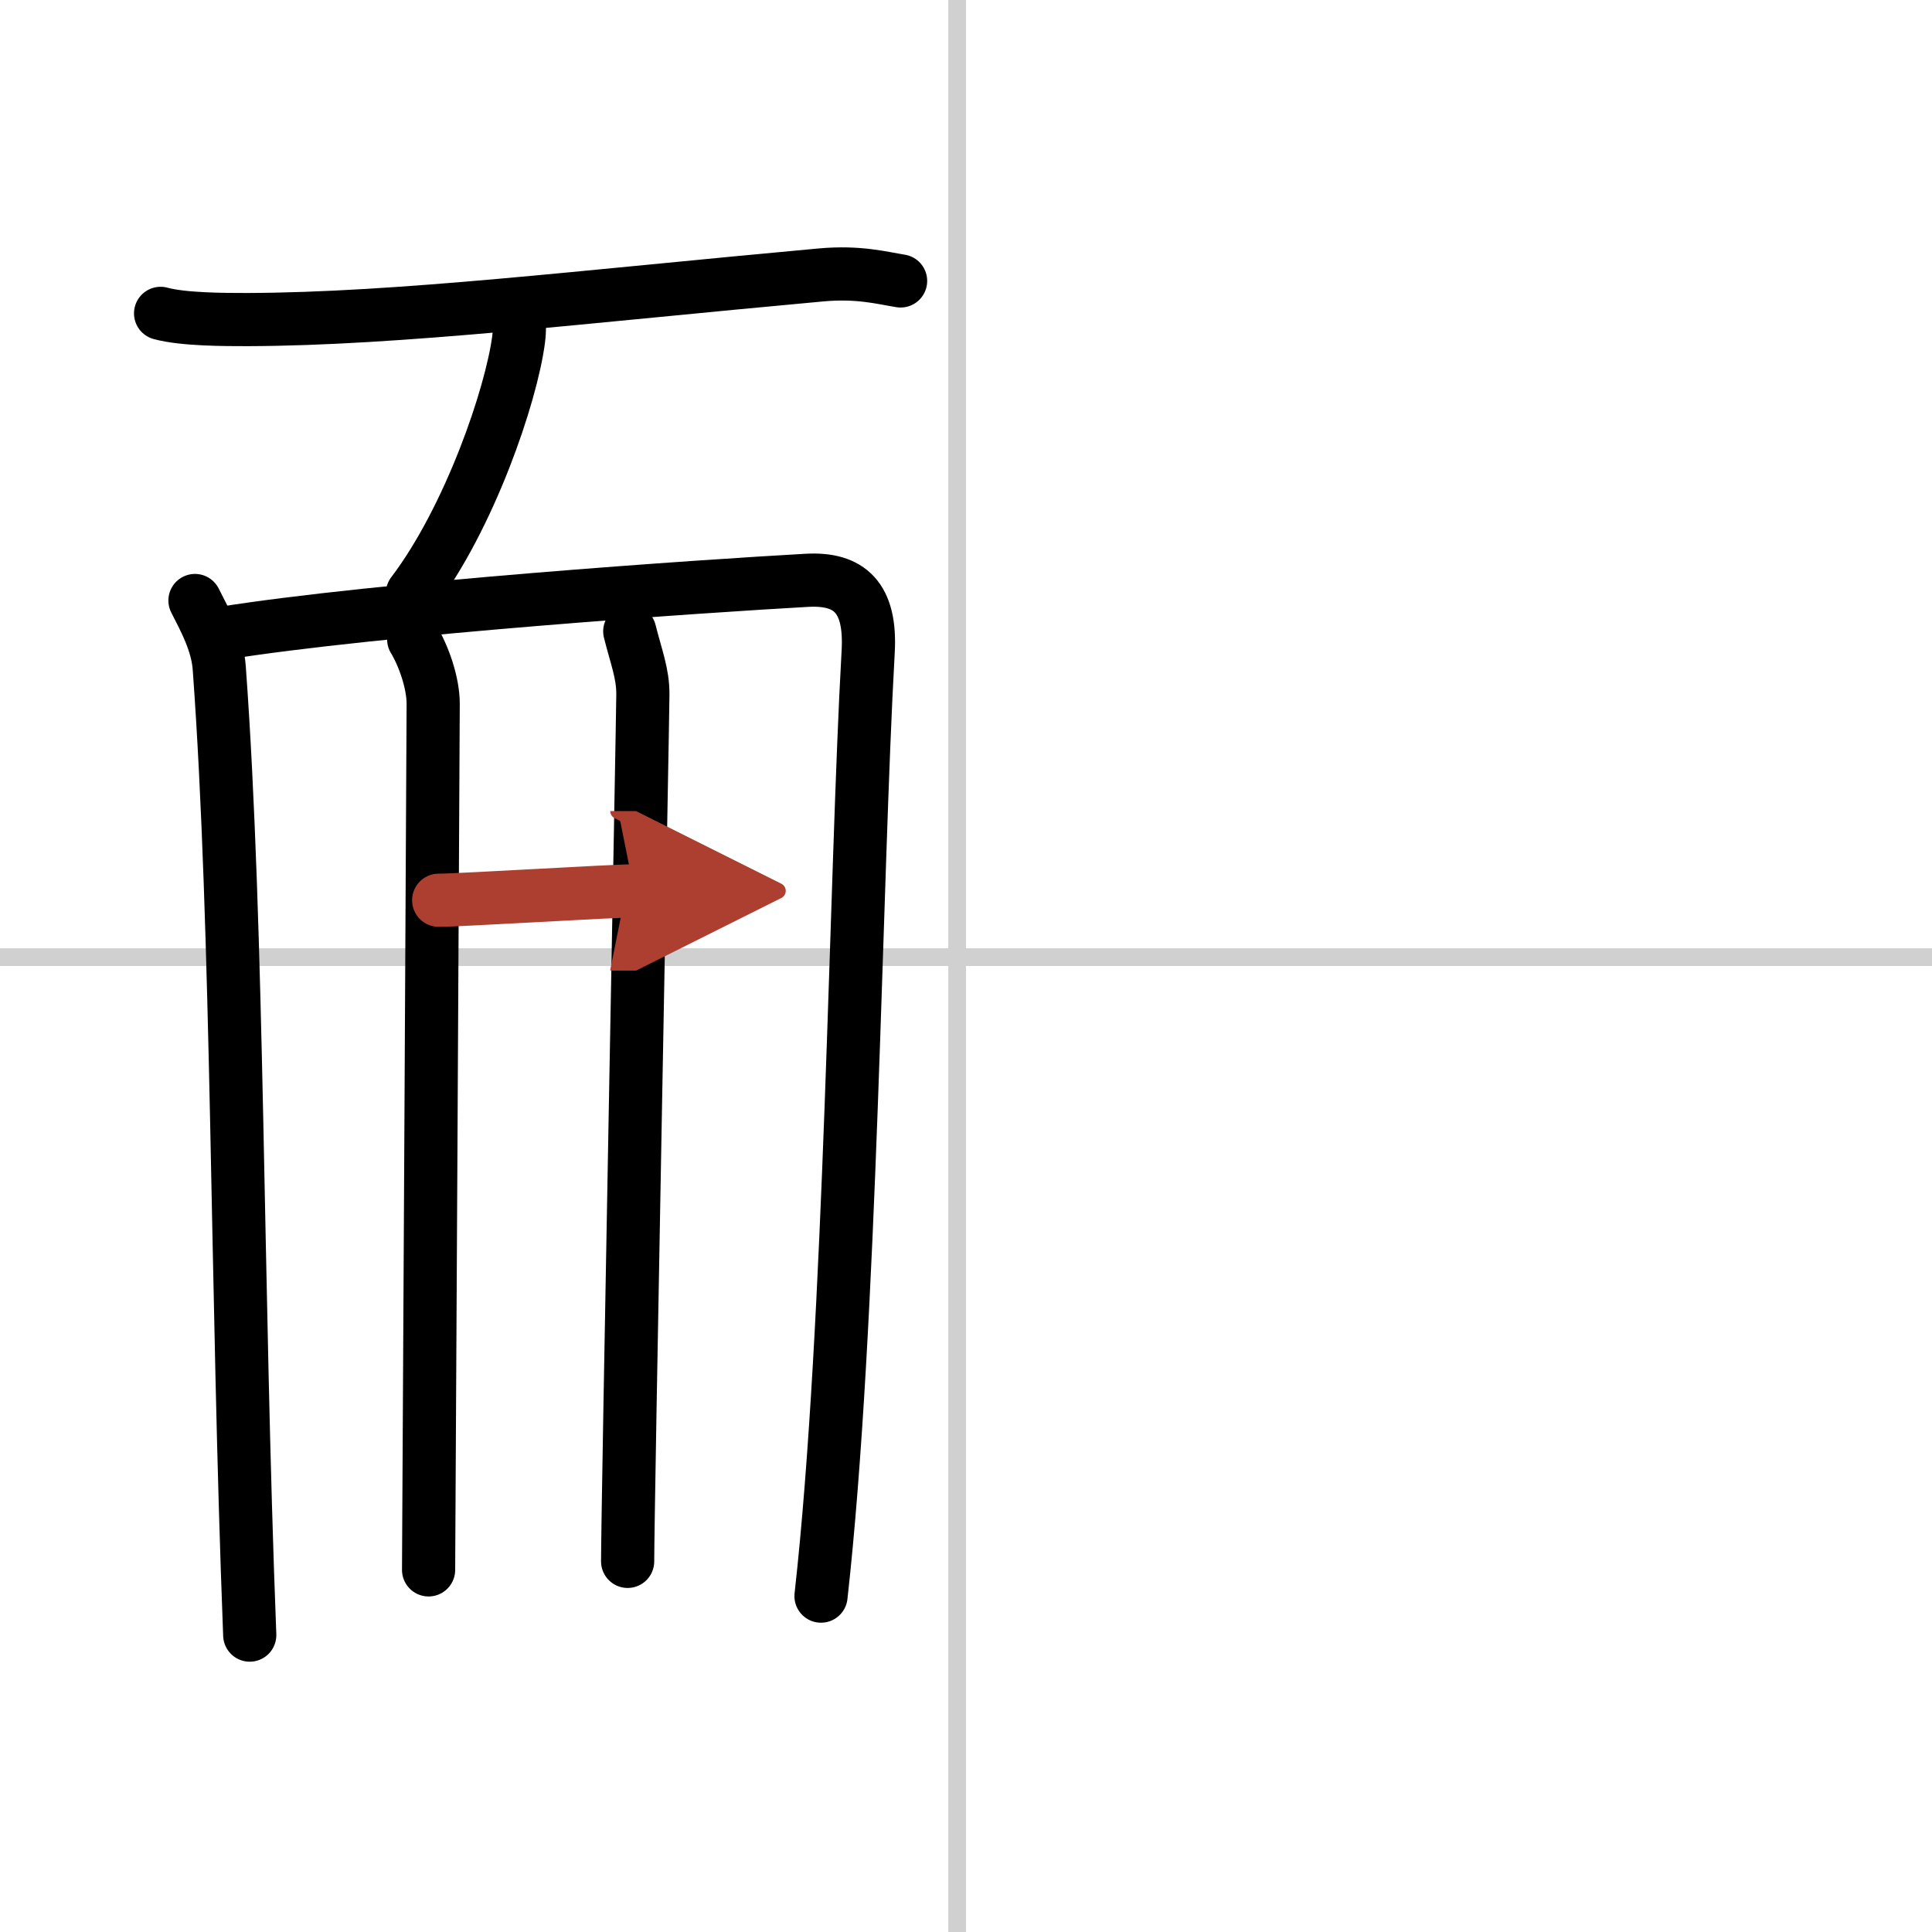 <svg width="400" height="400" viewBox="0 0 109 109" xmlns="http://www.w3.org/2000/svg"><defs><marker id="a" markerWidth="4" orient="auto" refX="1" refY="5" viewBox="0 0 10 10"><polyline points="0 0 10 5 0 10 1 5" fill="#ad3f31" stroke="#ad3f31"/></marker></defs><g fill="none" stroke="#000" stroke-linecap="round" stroke-linejoin="round" stroke-width="3"><rect width="100%" height="100%" fill="#fff" stroke="#fff"/><line x1="54" x2="54" y2="109" stroke="#d0d0d0" stroke-width="1"/><line x2="109" y1="54" y2="54" stroke="#d0d0d0" stroke-width="1"/><path d="m9.06 17.68c1.28 0.35 3.63 0.35 4.91 0.35 8.54-0.03 18.78-1.28 32.36-2.52 2.12-0.19 3.42 0.17 4.48 0.34"/><path d="m29.29 17.64c0.02 0.37 0.04 0.96-0.03 1.5-0.41 3.16-2.77 10.09-5.99 14.33"/><path d="m11 33.88c0.55 1.08 1.27 2.39 1.37 3.81 1.09 14.94 0.96 34.92 1.72 54.56"/><path d="m12.41 35.75c9.02-1.45 27.37-2.69 33.12-3.01 2.38-0.13 3.63 0.95 3.45 4.04-0.72 12.77-0.95 37.99-2.66 53.27"/><path d="m23.34 36.07c0.55 0.91 1.1 2.43 1.1 3.64s-0.26 48.86-0.26 48.86"/><path d="m35.53 35.62c0.37 1.47 0.74 2.36 0.74 3.54s-0.86 45.99-0.86 48.93"/><path d="m24.75 50.79c1.2 0 9.83-0.53 11.03-0.53" marker-end="url(#a)" stroke="#ad3f31"/></g></svg>
